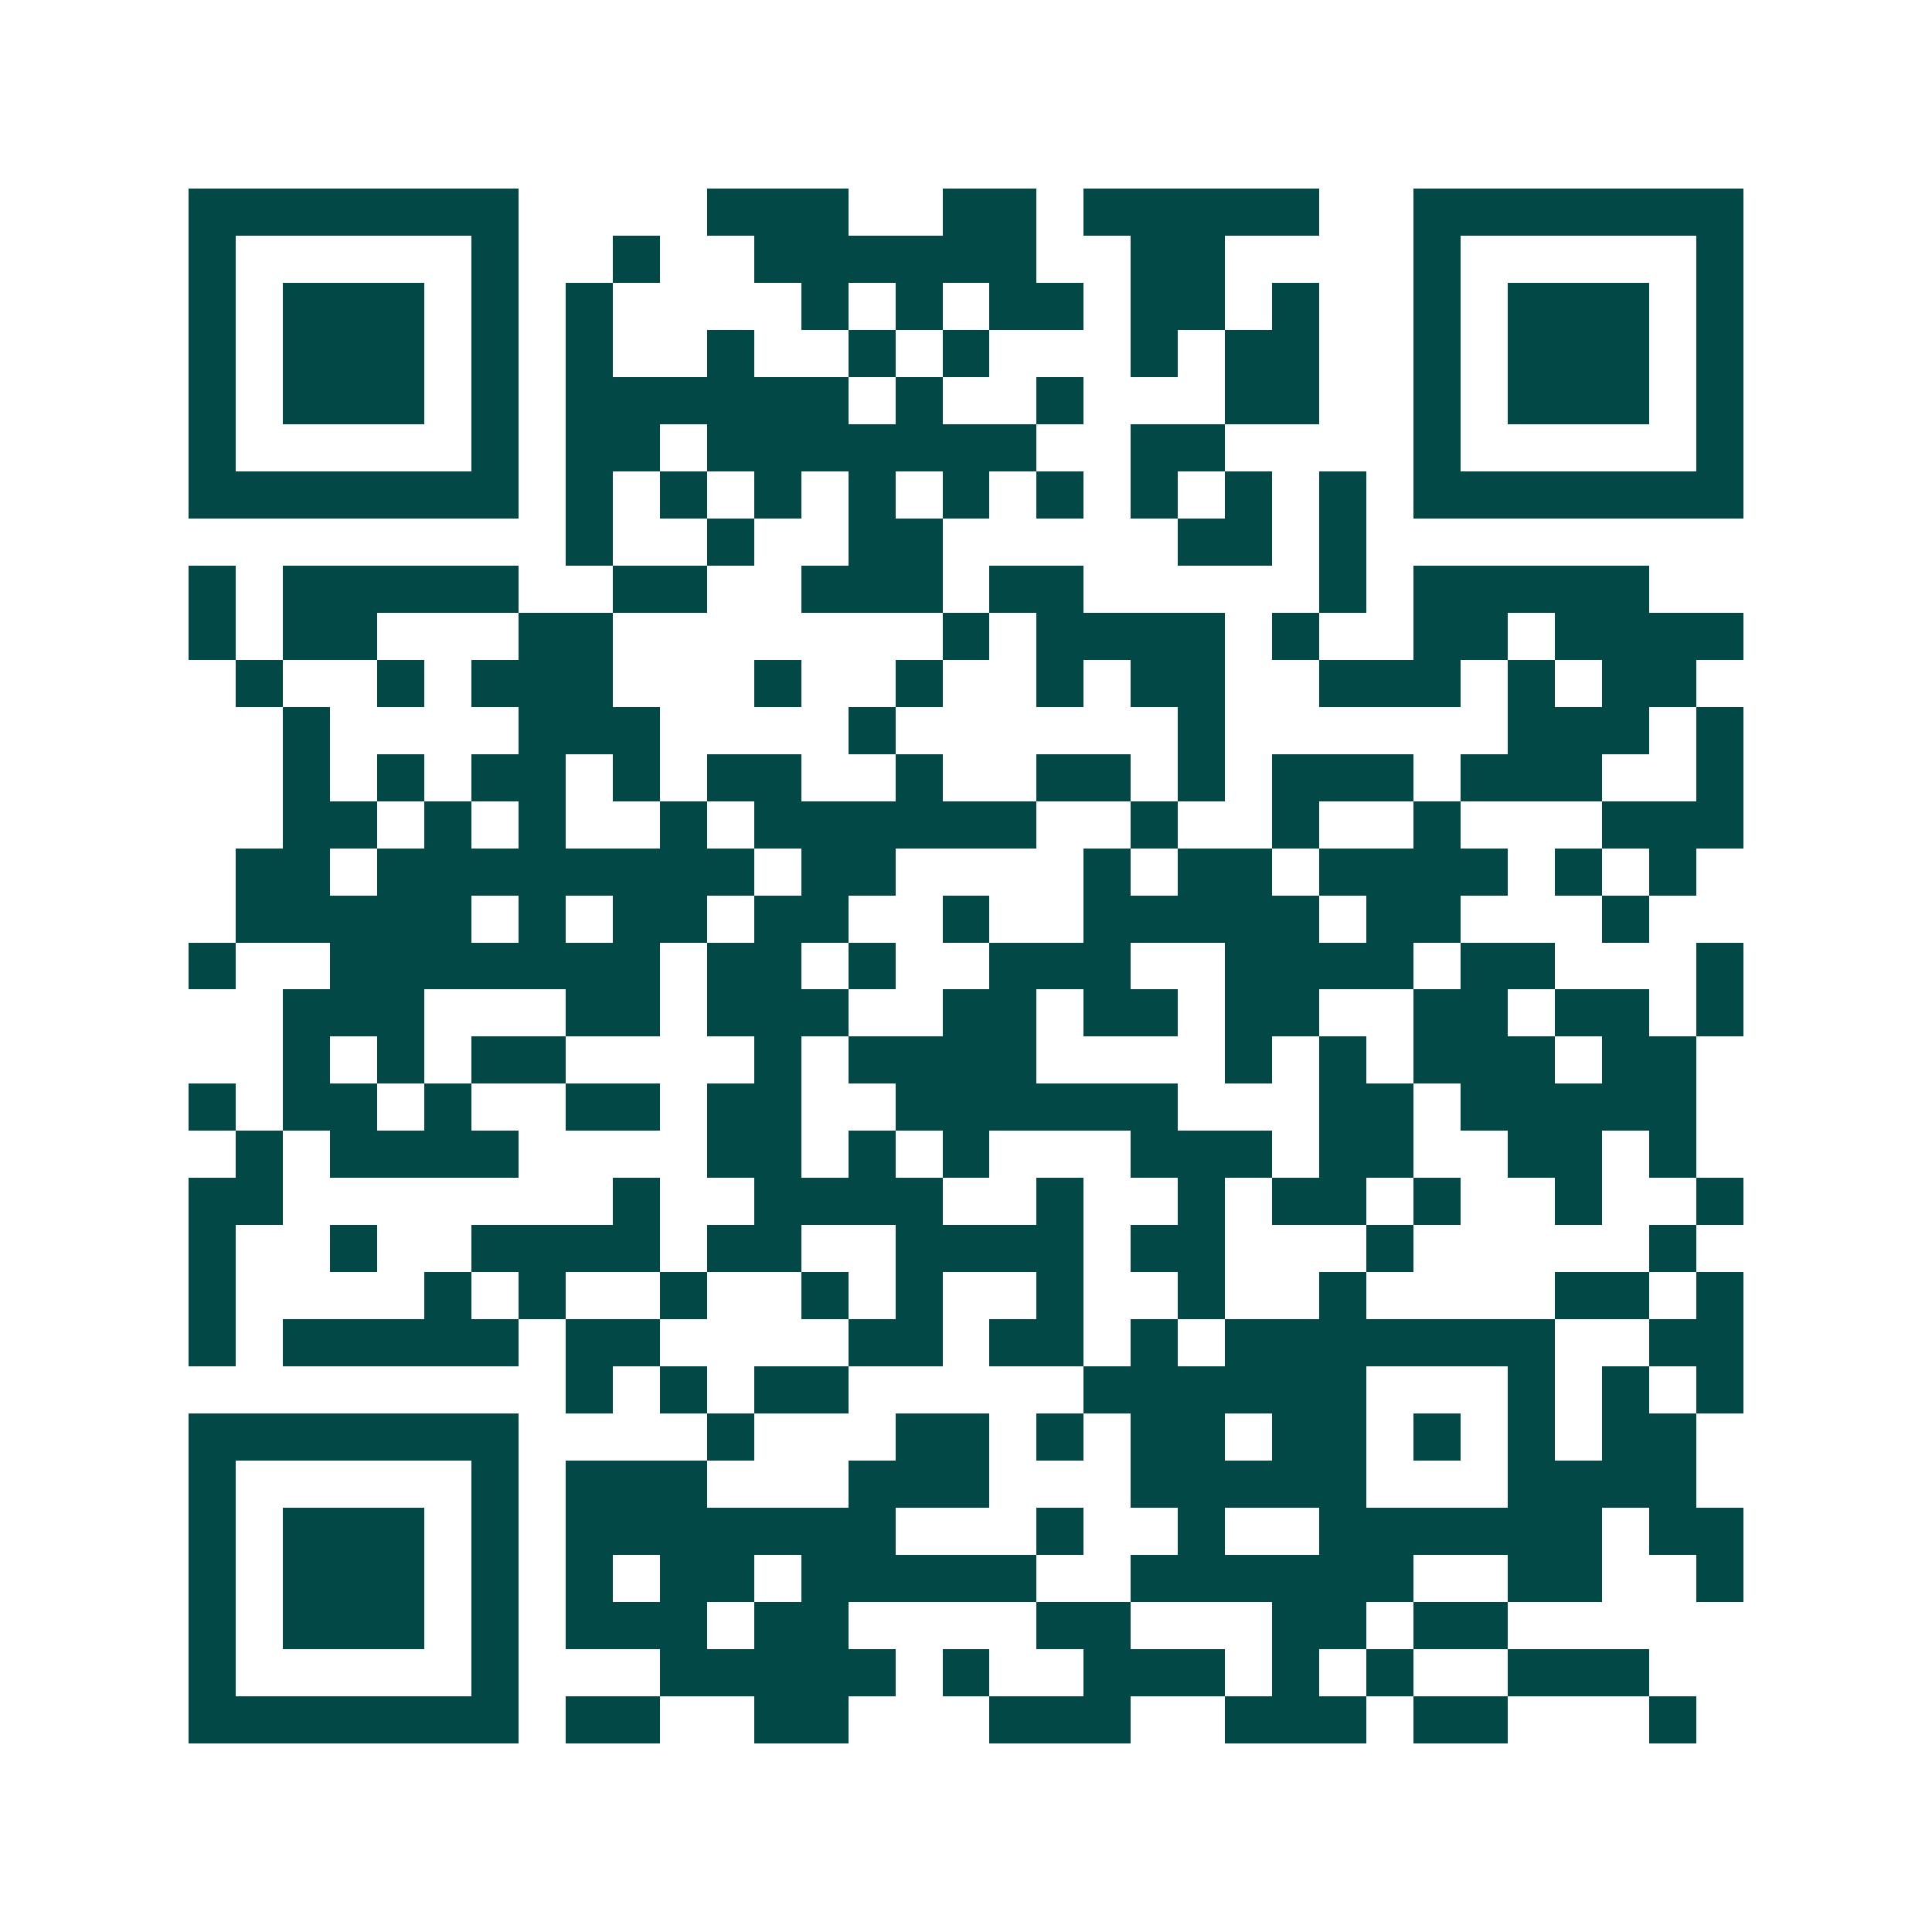 <svg xmlns="http://www.w3.org/2000/svg" width="200" height="200" viewBox="0 0 41 41" shape-rendering="crispEdges"><path fill="#ffffff" d="M0 0h41v41H0z"/><path stroke="#014847" d="M4 4.5h7m4 0h3m2 0h2m1 0h5m2 0h7M4 5.5h1m5 0h1m2 0h1m2 0h6m2 0h2m4 0h1m5 0h1M4 6.5h1m1 0h3m1 0h1m1 0h1m4 0h1m1 0h1m1 0h2m1 0h2m1 0h1m2 0h1m1 0h3m1 0h1M4 7.5h1m1 0h3m1 0h1m1 0h1m2 0h1m2 0h1m1 0h1m3 0h1m1 0h2m2 0h1m1 0h3m1 0h1M4 8.5h1m1 0h3m1 0h1m1 0h6m1 0h1m2 0h1m3 0h2m2 0h1m1 0h3m1 0h1M4 9.5h1m5 0h1m1 0h2m1 0h7m2 0h2m4 0h1m5 0h1M4 10.5h7m1 0h1m1 0h1m1 0h1m1 0h1m1 0h1m1 0h1m1 0h1m1 0h1m1 0h1m1 0h7M12 11.5h1m2 0h1m2 0h2m5 0h2m1 0h1M4 12.5h1m1 0h5m2 0h2m2 0h3m1 0h2m5 0h1m1 0h5M4 13.5h1m1 0h2m3 0h2m7 0h1m1 0h4m1 0h1m2 0h2m1 0h4M5 14.5h1m2 0h1m1 0h3m3 0h1m2 0h1m2 0h1m1 0h2m2 0h3m1 0h1m1 0h2M6 15.5h1m4 0h3m4 0h1m6 0h1m6 0h3m1 0h1M6 16.5h1m1 0h1m1 0h2m1 0h1m1 0h2m2 0h1m2 0h2m1 0h1m1 0h3m1 0h3m2 0h1M6 17.5h2m1 0h1m1 0h1m2 0h1m1 0h6m2 0h1m2 0h1m2 0h1m3 0h3M5 18.5h2m1 0h8m1 0h2m4 0h1m1 0h2m1 0h4m1 0h1m1 0h1M5 19.5h5m1 0h1m1 0h2m1 0h2m2 0h1m2 0h5m1 0h2m3 0h1M4 20.5h1m2 0h7m1 0h2m1 0h1m2 0h3m2 0h4m1 0h2m3 0h1M6 21.5h3m3 0h2m1 0h3m2 0h2m1 0h2m1 0h2m2 0h2m1 0h2m1 0h1M6 22.5h1m1 0h1m1 0h2m4 0h1m1 0h4m4 0h1m1 0h1m1 0h3m1 0h2M4 23.5h1m1 0h2m1 0h1m2 0h2m1 0h2m2 0h6m3 0h2m1 0h5M5 24.5h1m1 0h4m4 0h2m1 0h1m1 0h1m3 0h3m1 0h2m2 0h2m1 0h1M4 25.5h2m7 0h1m2 0h4m2 0h1m2 0h1m1 0h2m1 0h1m2 0h1m2 0h1M4 26.5h1m2 0h1m2 0h4m1 0h2m2 0h4m1 0h2m3 0h1m5 0h1M4 27.5h1m4 0h1m1 0h1m2 0h1m2 0h1m1 0h1m2 0h1m2 0h1m2 0h1m4 0h2m1 0h1M4 28.5h1m1 0h5m1 0h2m4 0h2m1 0h2m1 0h1m1 0h7m2 0h2M12 29.5h1m1 0h1m1 0h2m5 0h6m3 0h1m1 0h1m1 0h1M4 30.5h7m4 0h1m3 0h2m1 0h1m1 0h2m1 0h2m1 0h1m1 0h1m1 0h2M4 31.5h1m5 0h1m1 0h3m3 0h3m3 0h5m3 0h4M4 32.5h1m1 0h3m1 0h1m1 0h7m3 0h1m2 0h1m2 0h6m1 0h2M4 33.5h1m1 0h3m1 0h1m1 0h1m1 0h2m1 0h5m2 0h6m2 0h2m2 0h1M4 34.5h1m1 0h3m1 0h1m1 0h3m1 0h2m4 0h2m3 0h2m1 0h2M4 35.5h1m5 0h1m3 0h5m1 0h1m2 0h3m1 0h1m1 0h1m2 0h3M4 36.5h7m1 0h2m2 0h2m3 0h3m2 0h3m1 0h2m3 0h1"/></svg>
